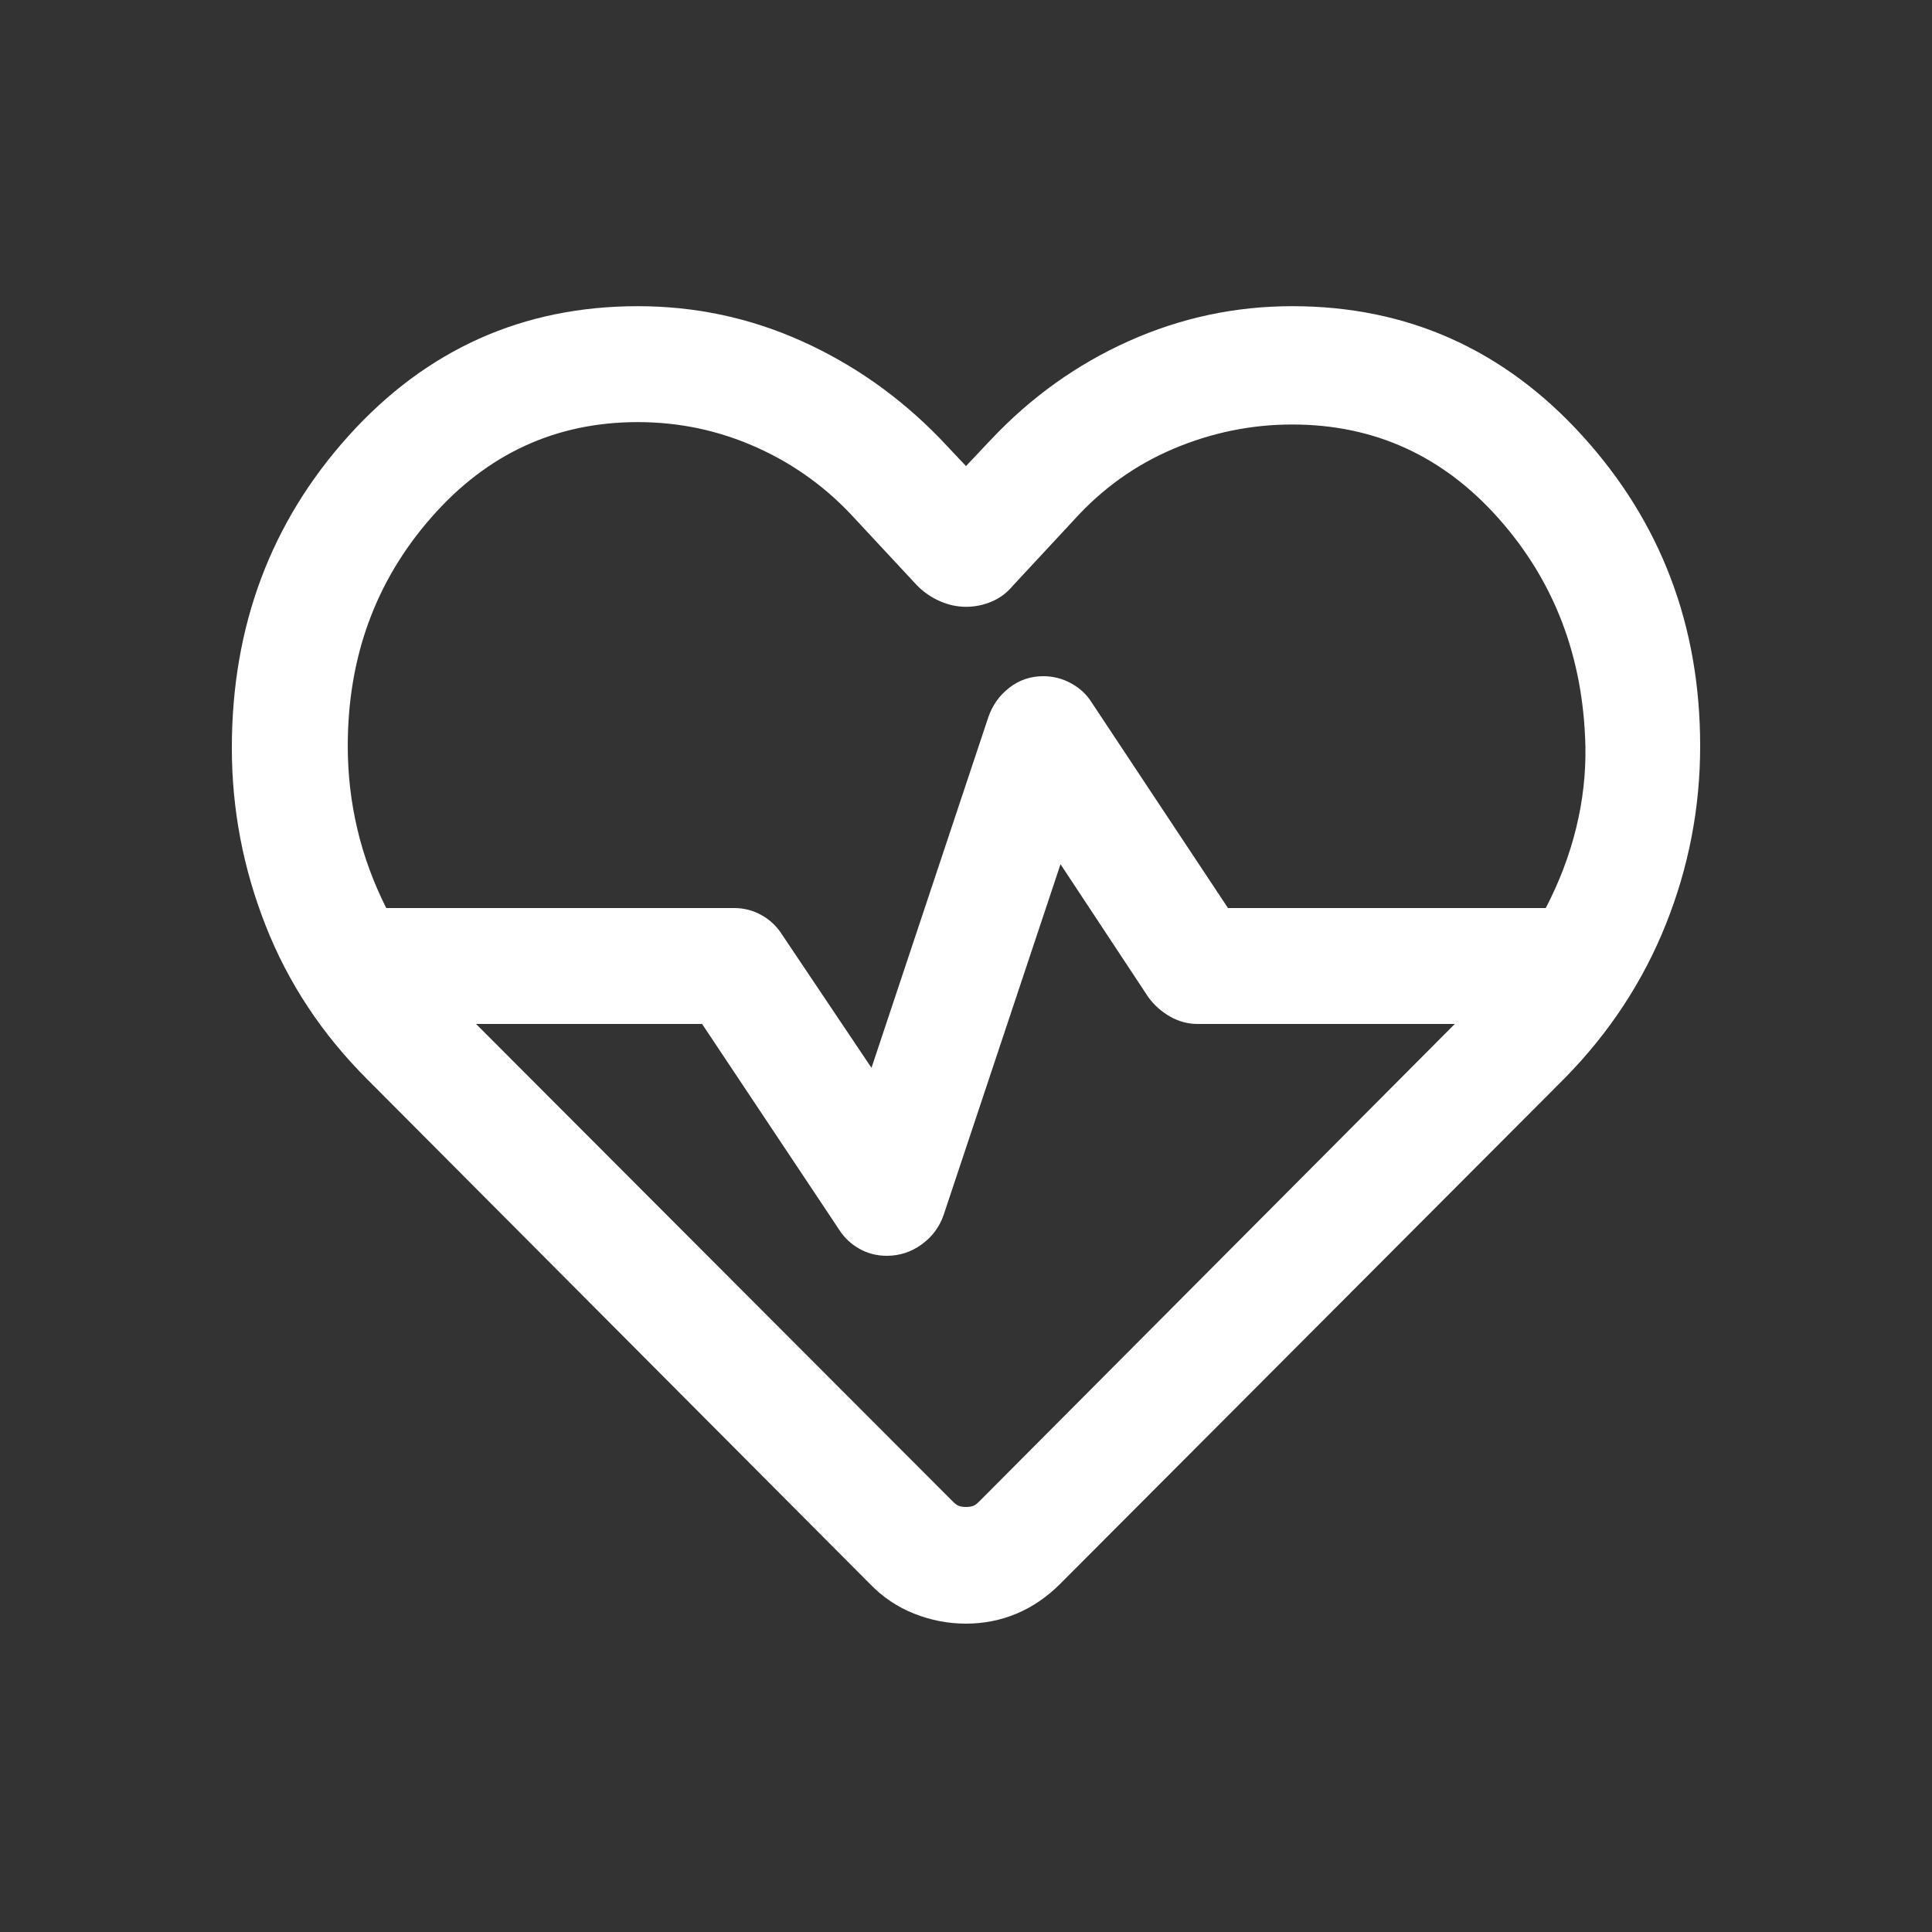 <svg width="25" height="25" viewBox="0 0 25 25" fill="none" xmlns="http://www.w3.org/2000/svg">
<rect x="0" y="0" width="25" height="25" fill="#333333" stroke="none"/>
<path d="M12.5 21.01C12.271 21.01 12.047 20.967 11.83 20.881C11.612 20.795 11.421 20.666 11.256 20.495L4.748 13.962C4.165 13.379 3.728 12.717 3.437 11.976C3.146 11.236 3 10.47 3 9.679C3 8.104 3.504 6.757 4.511 5.639C5.519 4.521 6.767 3.962 8.254 3.962C8.996 3.962 9.702 4.112 10.372 4.413C11.042 4.714 11.639 5.134 12.164 5.675L12.5 6.031L12.817 5.695C13.338 5.141 13.935 4.714 14.608 4.413C15.281 4.112 15.985 3.962 16.721 3.962C18.208 3.962 19.46 4.521 20.476 5.639C21.492 6.757 22 8.095 22 9.654C22 10.452 21.852 11.221 21.556 11.961C21.26 12.701 20.825 13.363 20.252 13.947L13.719 20.495C13.547 20.666 13.359 20.795 13.153 20.881C12.947 20.967 12.729 21.01 12.5 21.01ZM13.5 8.75C13.628 8.75 13.748 8.781 13.86 8.842C13.971 8.903 14.059 8.984 14.123 9.085L15.89 11.75H20.002C20.176 11.416 20.307 11.072 20.394 10.72C20.481 10.367 20.522 10.012 20.515 9.654C20.488 8.504 20.115 7.523 19.394 6.711C18.674 5.899 17.783 5.493 16.721 5.493C16.192 5.493 15.68 5.598 15.185 5.807C14.691 6.017 14.263 6.323 13.9 6.725L13.11 7.575C13.033 7.669 12.94 7.739 12.833 7.784C12.725 7.83 12.614 7.852 12.5 7.852C12.386 7.852 12.273 7.828 12.162 7.779C12.052 7.731 11.953 7.663 11.866 7.575L11.075 6.725C10.712 6.323 10.286 6.012 9.797 5.792C9.308 5.572 8.794 5.462 8.254 5.462C7.192 5.462 6.301 5.873 5.581 6.696C4.86 7.518 4.5 8.504 4.5 9.654C4.5 10.018 4.541 10.375 4.623 10.724C4.705 11.074 4.83 11.416 4.998 11.75H9.5C9.628 11.75 9.746 11.781 9.855 11.842C9.963 11.903 10.049 11.984 10.114 12.085L11.277 13.818L12.79 9.277C12.844 9.122 12.935 8.996 13.062 8.898C13.188 8.8 13.335 8.75 13.5 8.75ZM13.723 11.183L12.21 15.723C12.156 15.879 12.061 16.005 11.926 16.103C11.791 16.201 11.64 16.25 11.475 16.25C11.347 16.25 11.229 16.22 11.12 16.159C11.012 16.098 10.926 16.017 10.861 15.916L9.085 13.25H6.16L12.325 19.425C12.358 19.459 12.387 19.48 12.412 19.488C12.438 19.496 12.467 19.5 12.5 19.5C12.533 19.5 12.562 19.496 12.588 19.488C12.613 19.48 12.642 19.459 12.675 19.425L18.825 13.25H15.5C15.372 13.25 15.252 13.218 15.14 13.154C15.029 13.09 14.936 13.008 14.861 12.906L13.723 11.183Z" fill="white"/>
</svg>
